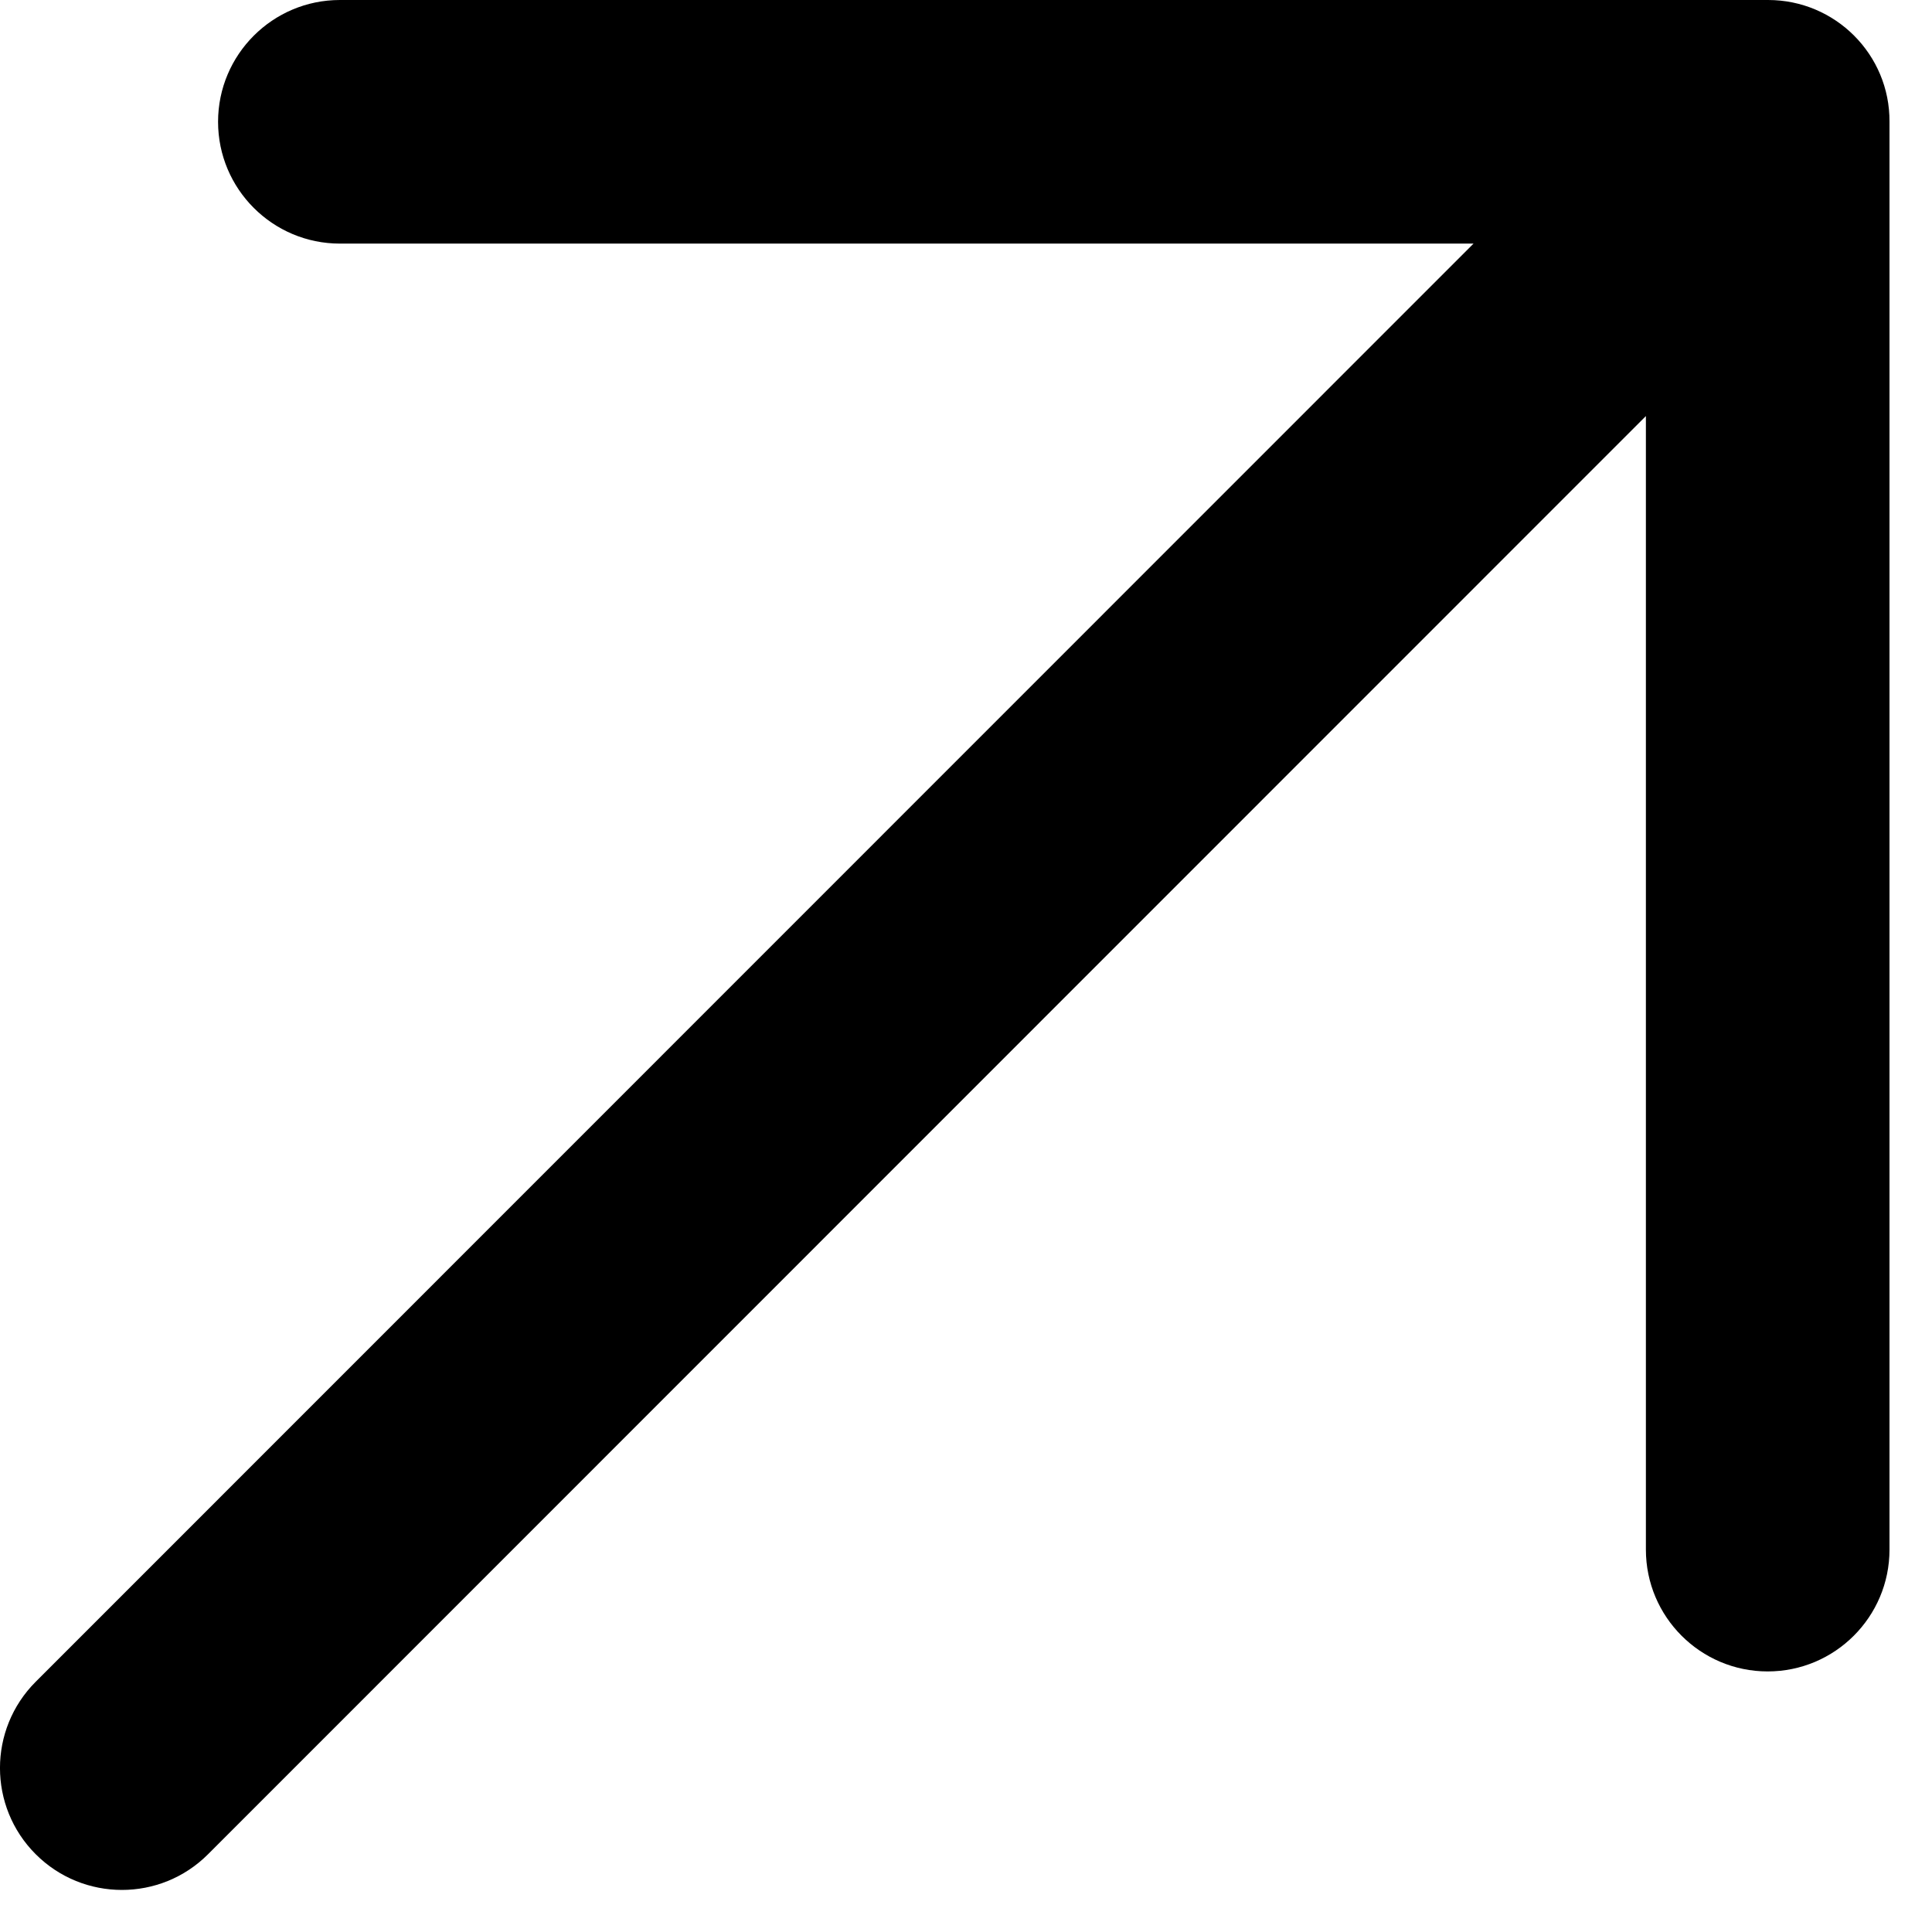 <?xml version="1.0" encoding="UTF-8"?> <svg xmlns="http://www.w3.org/2000/svg" width="23" height="23" viewBox="0 0 23 23" fill="none"><g clip-path="url(#clip0_1184_2105)"><path d="M21.049 0H4.046C3.246 0 2.596 0.65 2.596 1.45C2.596 2.25 3.246 2.9 4.046 2.9H17.542L0.425 20.021C-0.142 20.588 -0.142 21.507 0.425 22.074C0.992 22.641 1.911 22.641 2.477 22.074L19.594 4.953V18.448C19.594 19.248 20.244 19.898 21.044 19.898C21.844 19.898 22.494 19.248 22.494 18.448V1.45C22.499 0.65 21.849 0 21.049 0Z" fill="black"></path></g><defs><clipPath id="clip0_1184_2105"><rect width="22.5" height="22.5" fill="white"></rect></clipPath></defs></svg> 